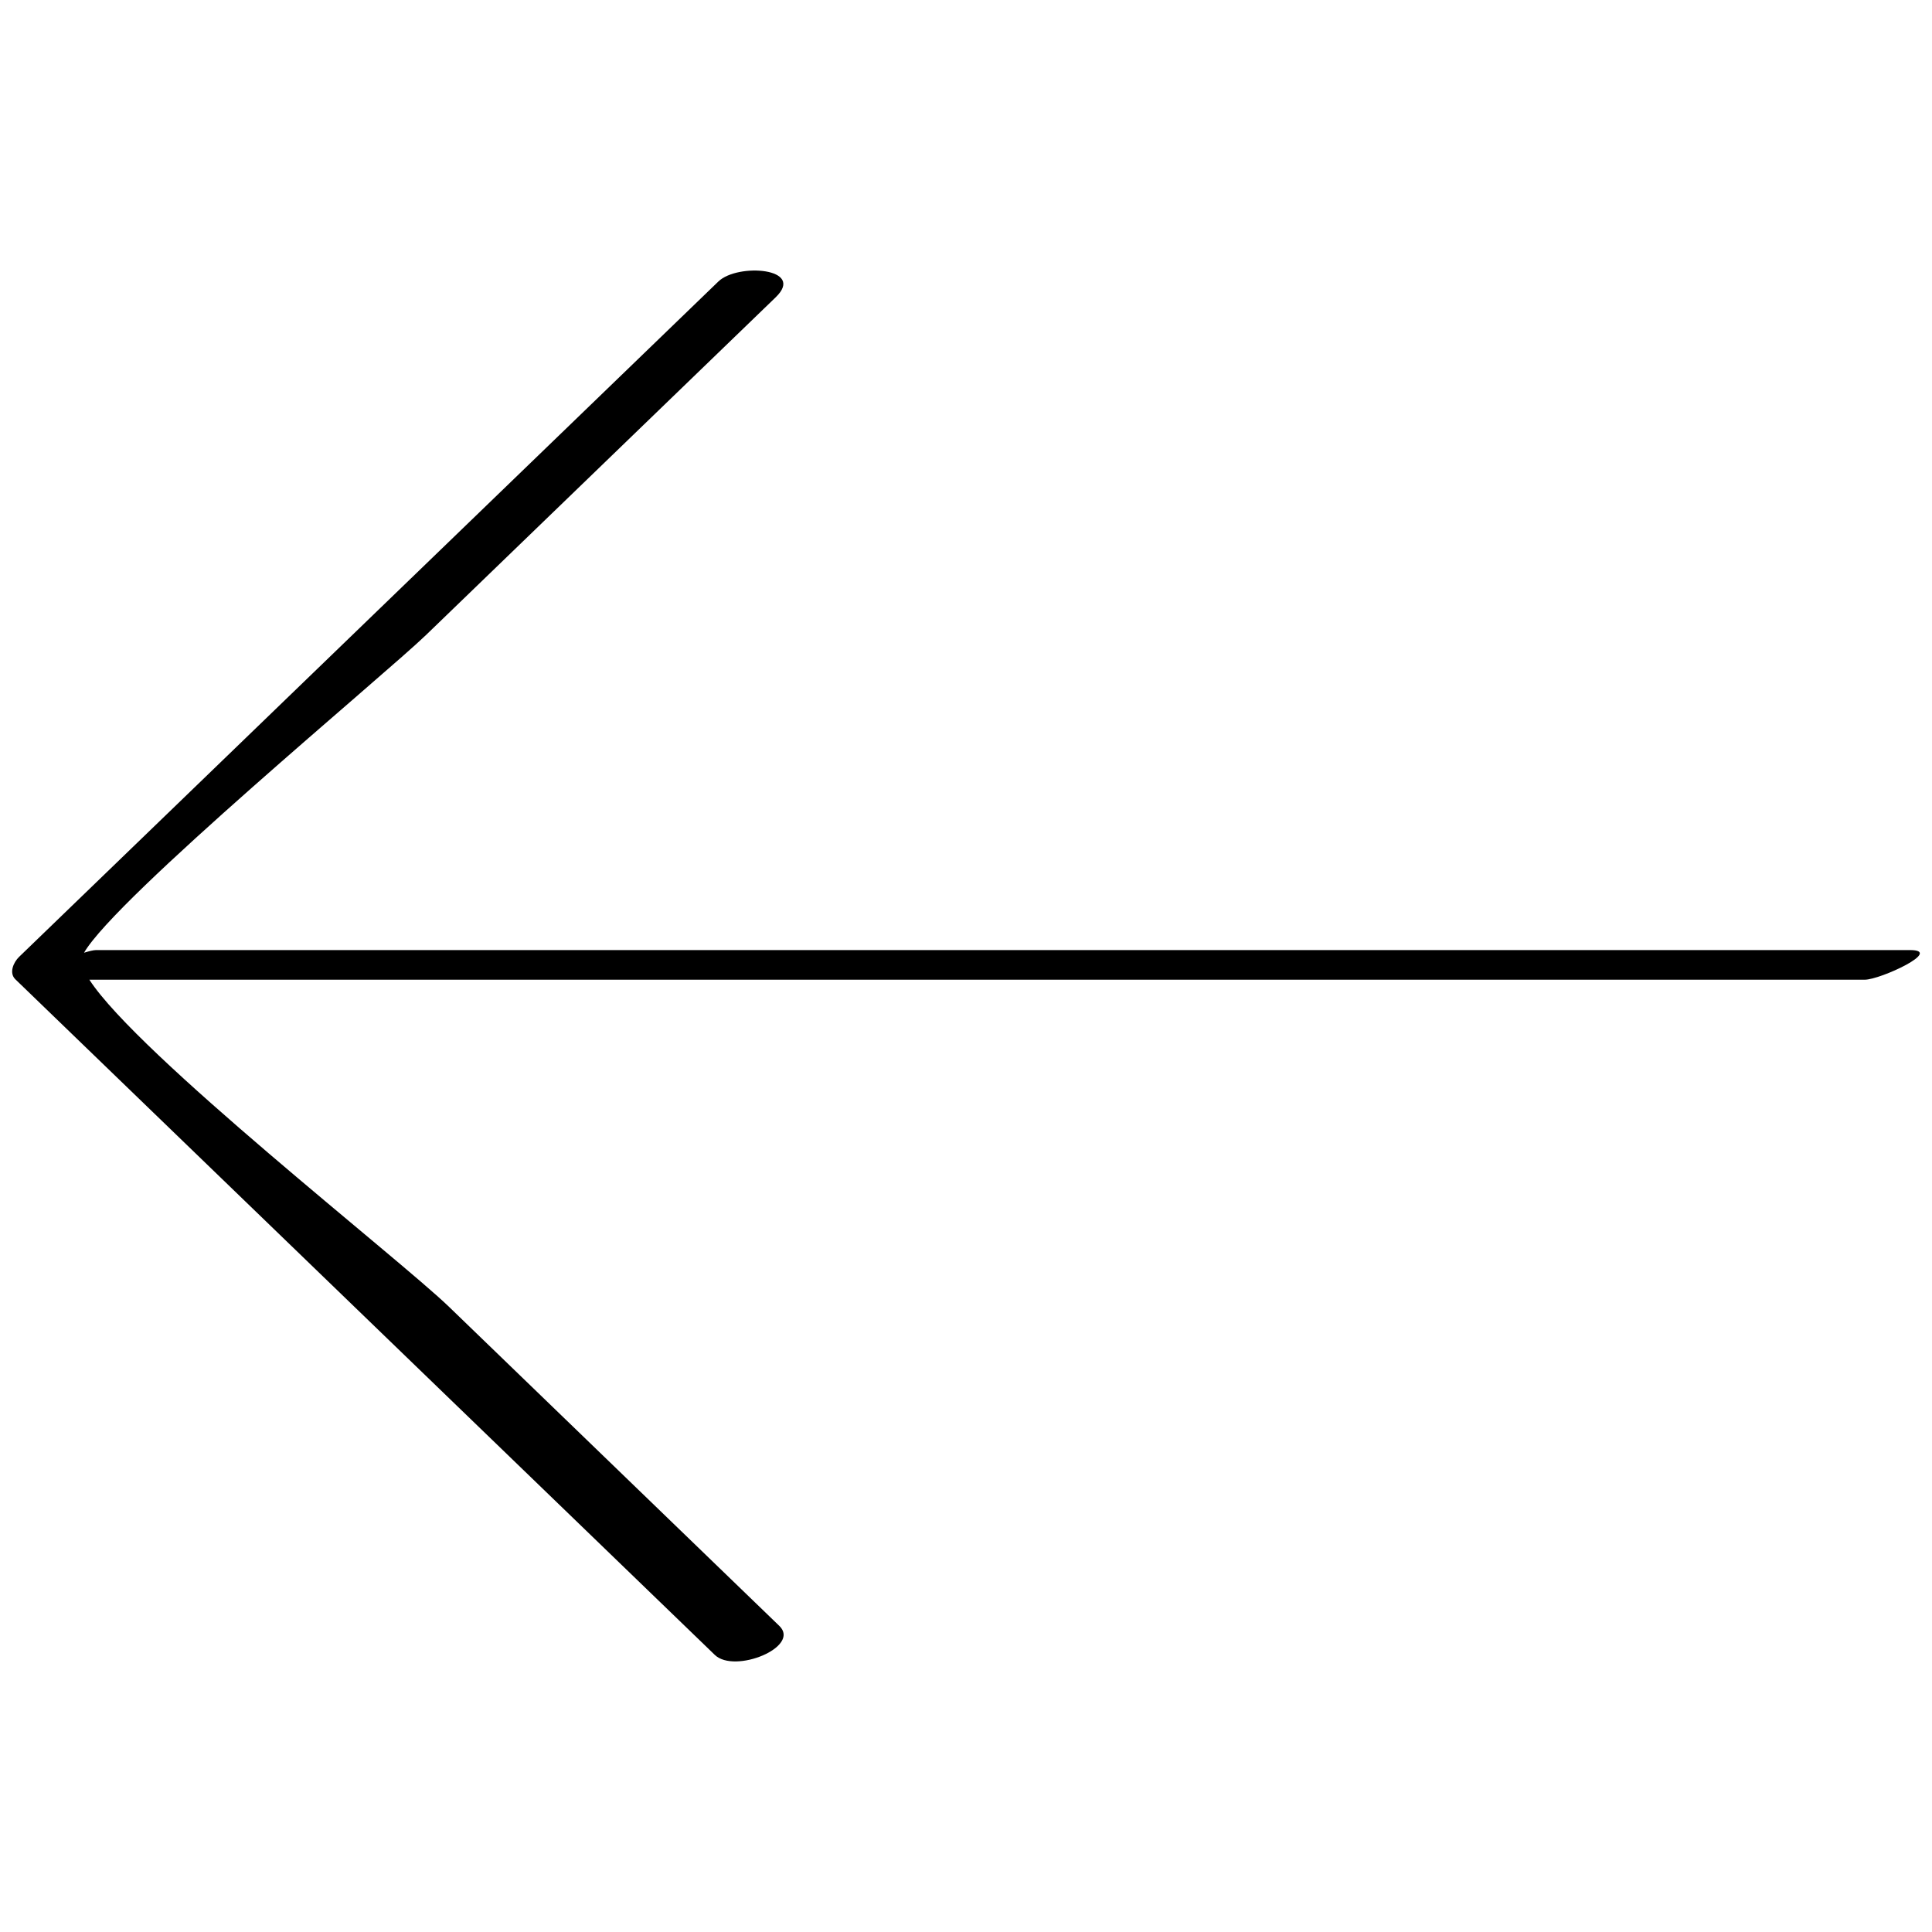 <?xml version="1.0" ?><svg enable-background="new 0 0 32 32" version="1.1" viewBox="0 0 32 32" xml:space="preserve" xmlns="http://www.w3.org/2000/svg" xmlns:xlink="http://www.w3.org/1999/xlink"><g id="Outline_Sketch"><path d="M31.633,15.736c-10.013,0-20.026,0-30.039,0c-0.046,0-0.12,0.019-0.202,0.044c0.525-0.915,4.988-4.609,5.664-5.262   c1.931-1.865,3.861-3.73,5.792-5.594c0.502-0.485-0.628-0.571-0.949-0.262C8.038,8.391,4.176,12.121,0.315,15.85   c-0.089,0.086-0.171,0.264-0.06,0.371c3.861,3.73,7.722,7.459,11.584,11.189c0.33,0.319,1.429-0.133,1.069-0.48   c-1.823-1.761-3.647-3.523-5.47-5.284C6.6,20.837,2.284,17.47,1.48,16.227c9.802,0,19.604,0,29.406,0   C31.144,16.227,32.202,15.736,31.633,15.736z"/></g></svg>